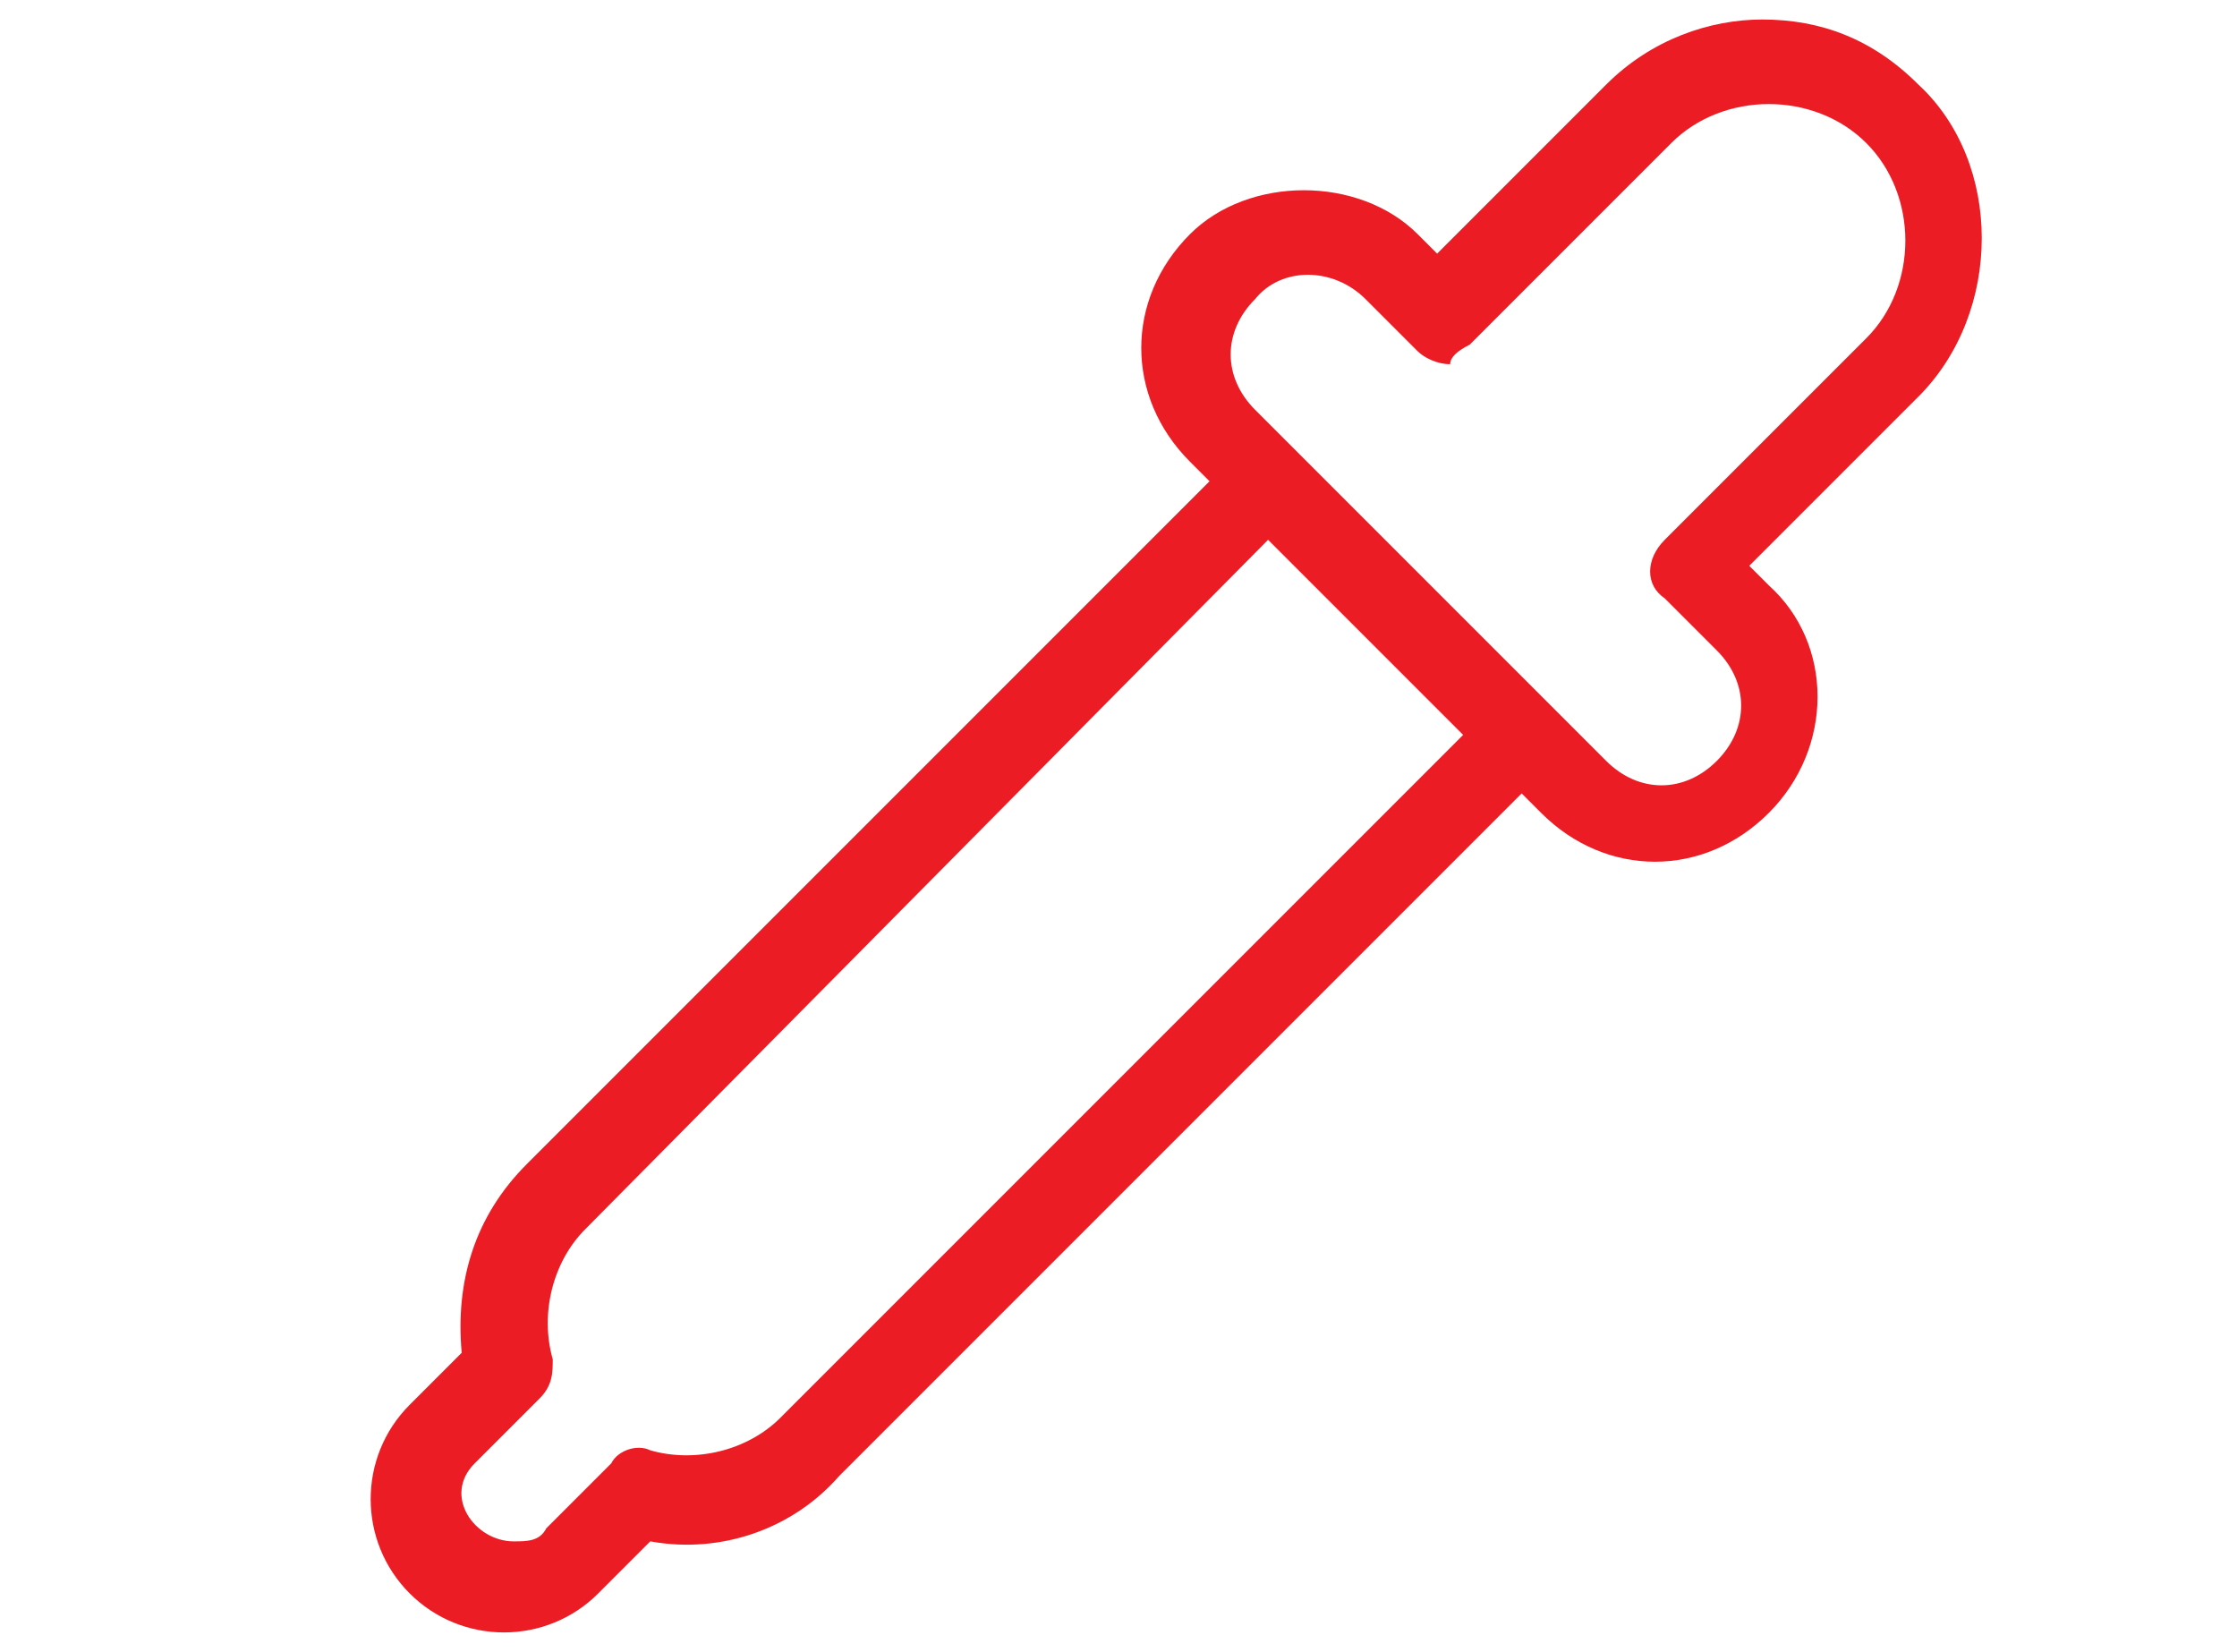 <?xml version="1.0" encoding="utf-8"?>
<!-- Generator: Adobe Illustrator 27.5.0, SVG Export Plug-In . SVG Version: 6.00 Build 0)  -->
<svg version="1.1" id="Layer_1" xmlns="http://www.w3.org/2000/svg" xmlns:xlink="http://www.w3.org/1999/xlink" x="0px" y="0px"
	 viewBox="0 0 34.4 25.4" style="enable-background:new 0 0 34.4 25.4;" xml:space="preserve">
<style type="text/css">
	.st0{fill-rule:evenodd;clip-rule:evenodd;fill:#EC1C24;}
</style>
<g id="eyedropper-alt">
	<g id="Shape">
		<path id="path-1_00000017516063352909617860000006691517104798502591_" class="st0" d="M24.7,1.3l-2.6,2.6l-0.3-0.3
			c-0.9-0.9-2.6-0.9-3.5,0c-1,1-1,2.5,0,3.5l0.3,0.3L8.1,17.9c-0.8,0.8-1.1,1.8-1,2.9l-0.8,0.8c-0.8,0.8-0.8,2.1,0,2.9
			c0.8,0.8,2.1,0.8,2.9,0l0.8-0.8c1.1,0.2,2.2-0.2,2.9-1l10.5-10.5l0.3,0.3c1,1,2.5,1,3.5,0c1-1,1-2.6,0-3.5l-0.3-0.3l2.6-2.6
			c1.3-1.3,1.3-3.6,0-4.8c-0.7-0.7-1.5-1-2.4-1C26.3,0.3,25.4,0.6,24.7,1.3L24.7,1.3z M22.6,5.3l3.1-3.1c0.8-0.8,2.2-0.8,3,0
			c0.8,0.8,0.8,2.2,0,3l-3.1,3.1c-0.3,0.3-0.3,0.7,0,0.9l0.8,0.8c0.5,0.5,0.5,1.2,0,1.7c-0.5,0.5-1.2,0.5-1.7,0l-5.4-5.4
			c-0.5-0.5-0.5-1.2,0-1.7c0.4-0.5,1.2-0.5,1.7,0l0.8,0.8c0.1,0.1,0.3,0.2,0.5,0.2C22.3,5.5,22.4,5.4,22.6,5.3z M7.3,22.5l1-1
			c0.2-0.2,0.2-0.4,0.2-0.6c-0.2-0.7,0-1.5,0.5-2L19.5,8.3l3,3L12,21.8c-0.5,0.5-1.3,0.7-2,0.5c-0.2-0.1-0.5,0-0.6,0.2l-1,1
			c-0.1,0.2-0.3,0.2-0.5,0.2C7.3,23.7,6.8,23,7.3,22.5L7.3,22.5z"/>
	</g>
</g>
</svg>
